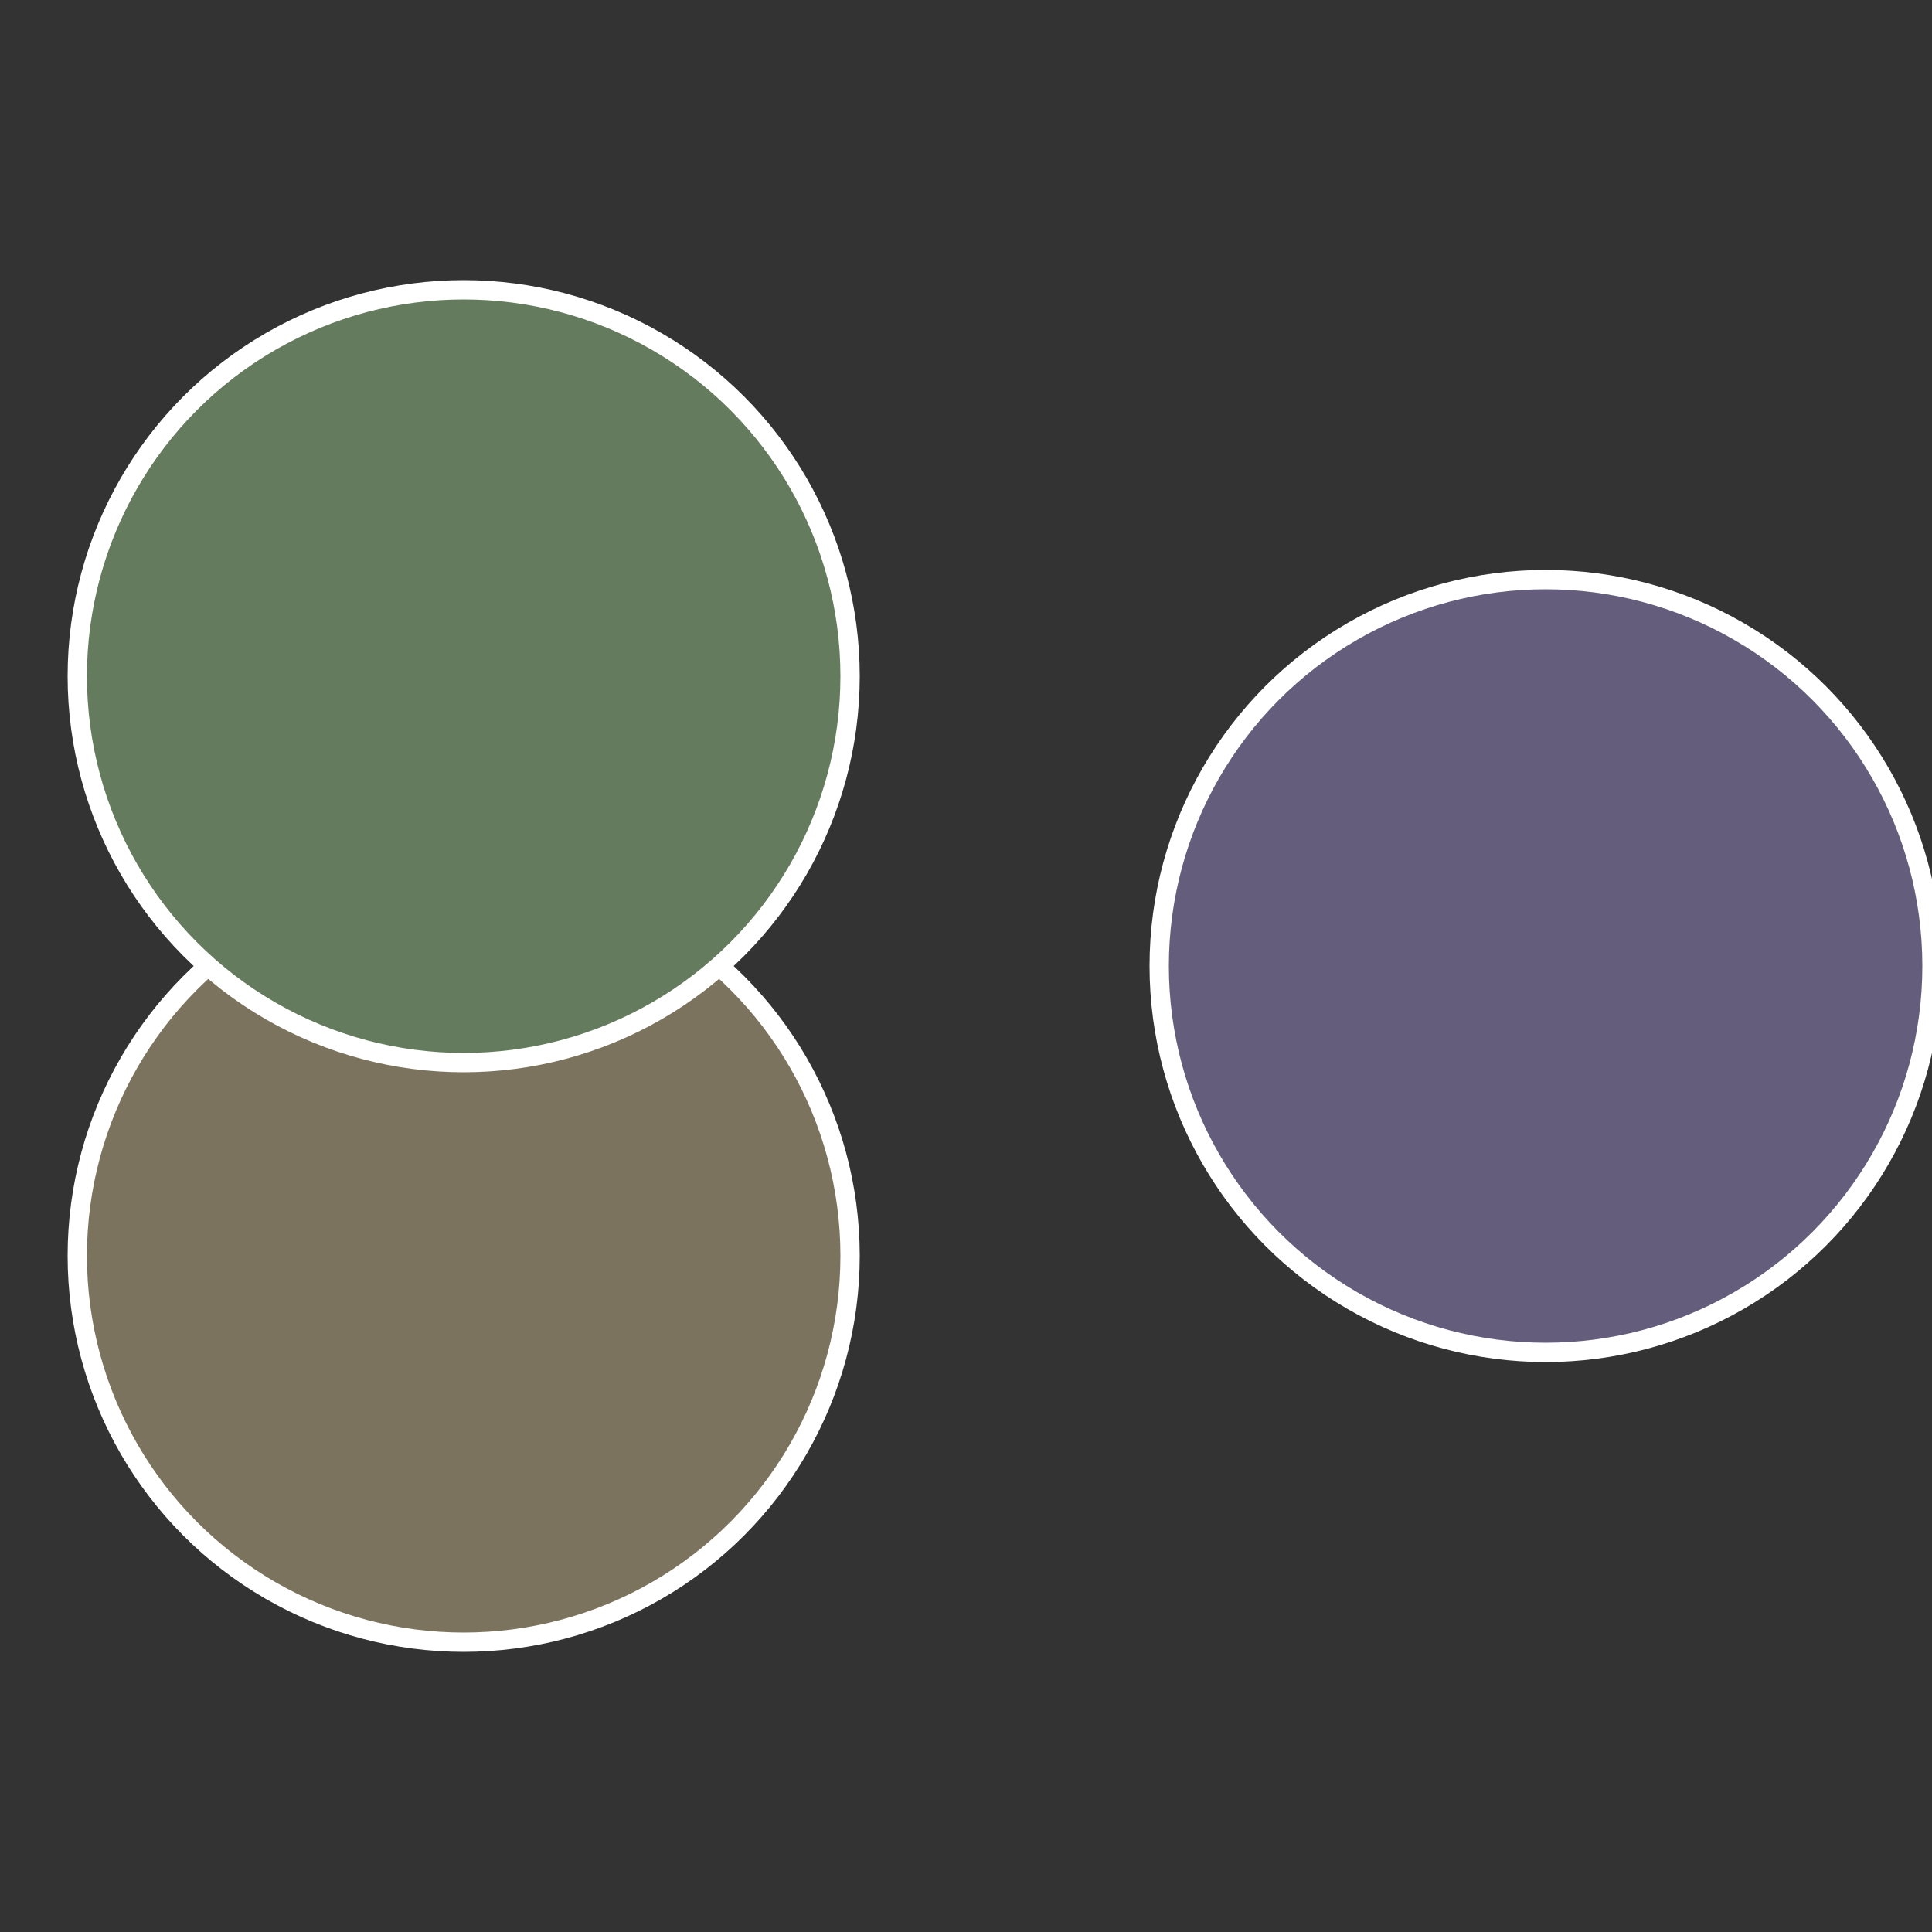<?xml version="1.0" standalone="no"?>
<svg width="500" height="500" viewBox="-1 -1 2 2" xmlns="http://www.w3.org/2000/svg">
 
                <rect x="-1" y="-1" width="2" height="2" fill="#333333" stroke="none"/>
 
                <circle cx="0.6" cy="0" r="0.4" fill="#645d7b" stroke="#fff" stroke-width="1%" />
             
                <circle cx="-0.52" cy="0.3" r="0.4" fill="#7b735d" stroke="#fff" stroke-width="1%" />
             
                <circle cx="-0.52" cy="-0.3" r="0.4" fill="#657b5d" stroke="#fff" stroke-width="1%" />
            </svg>
